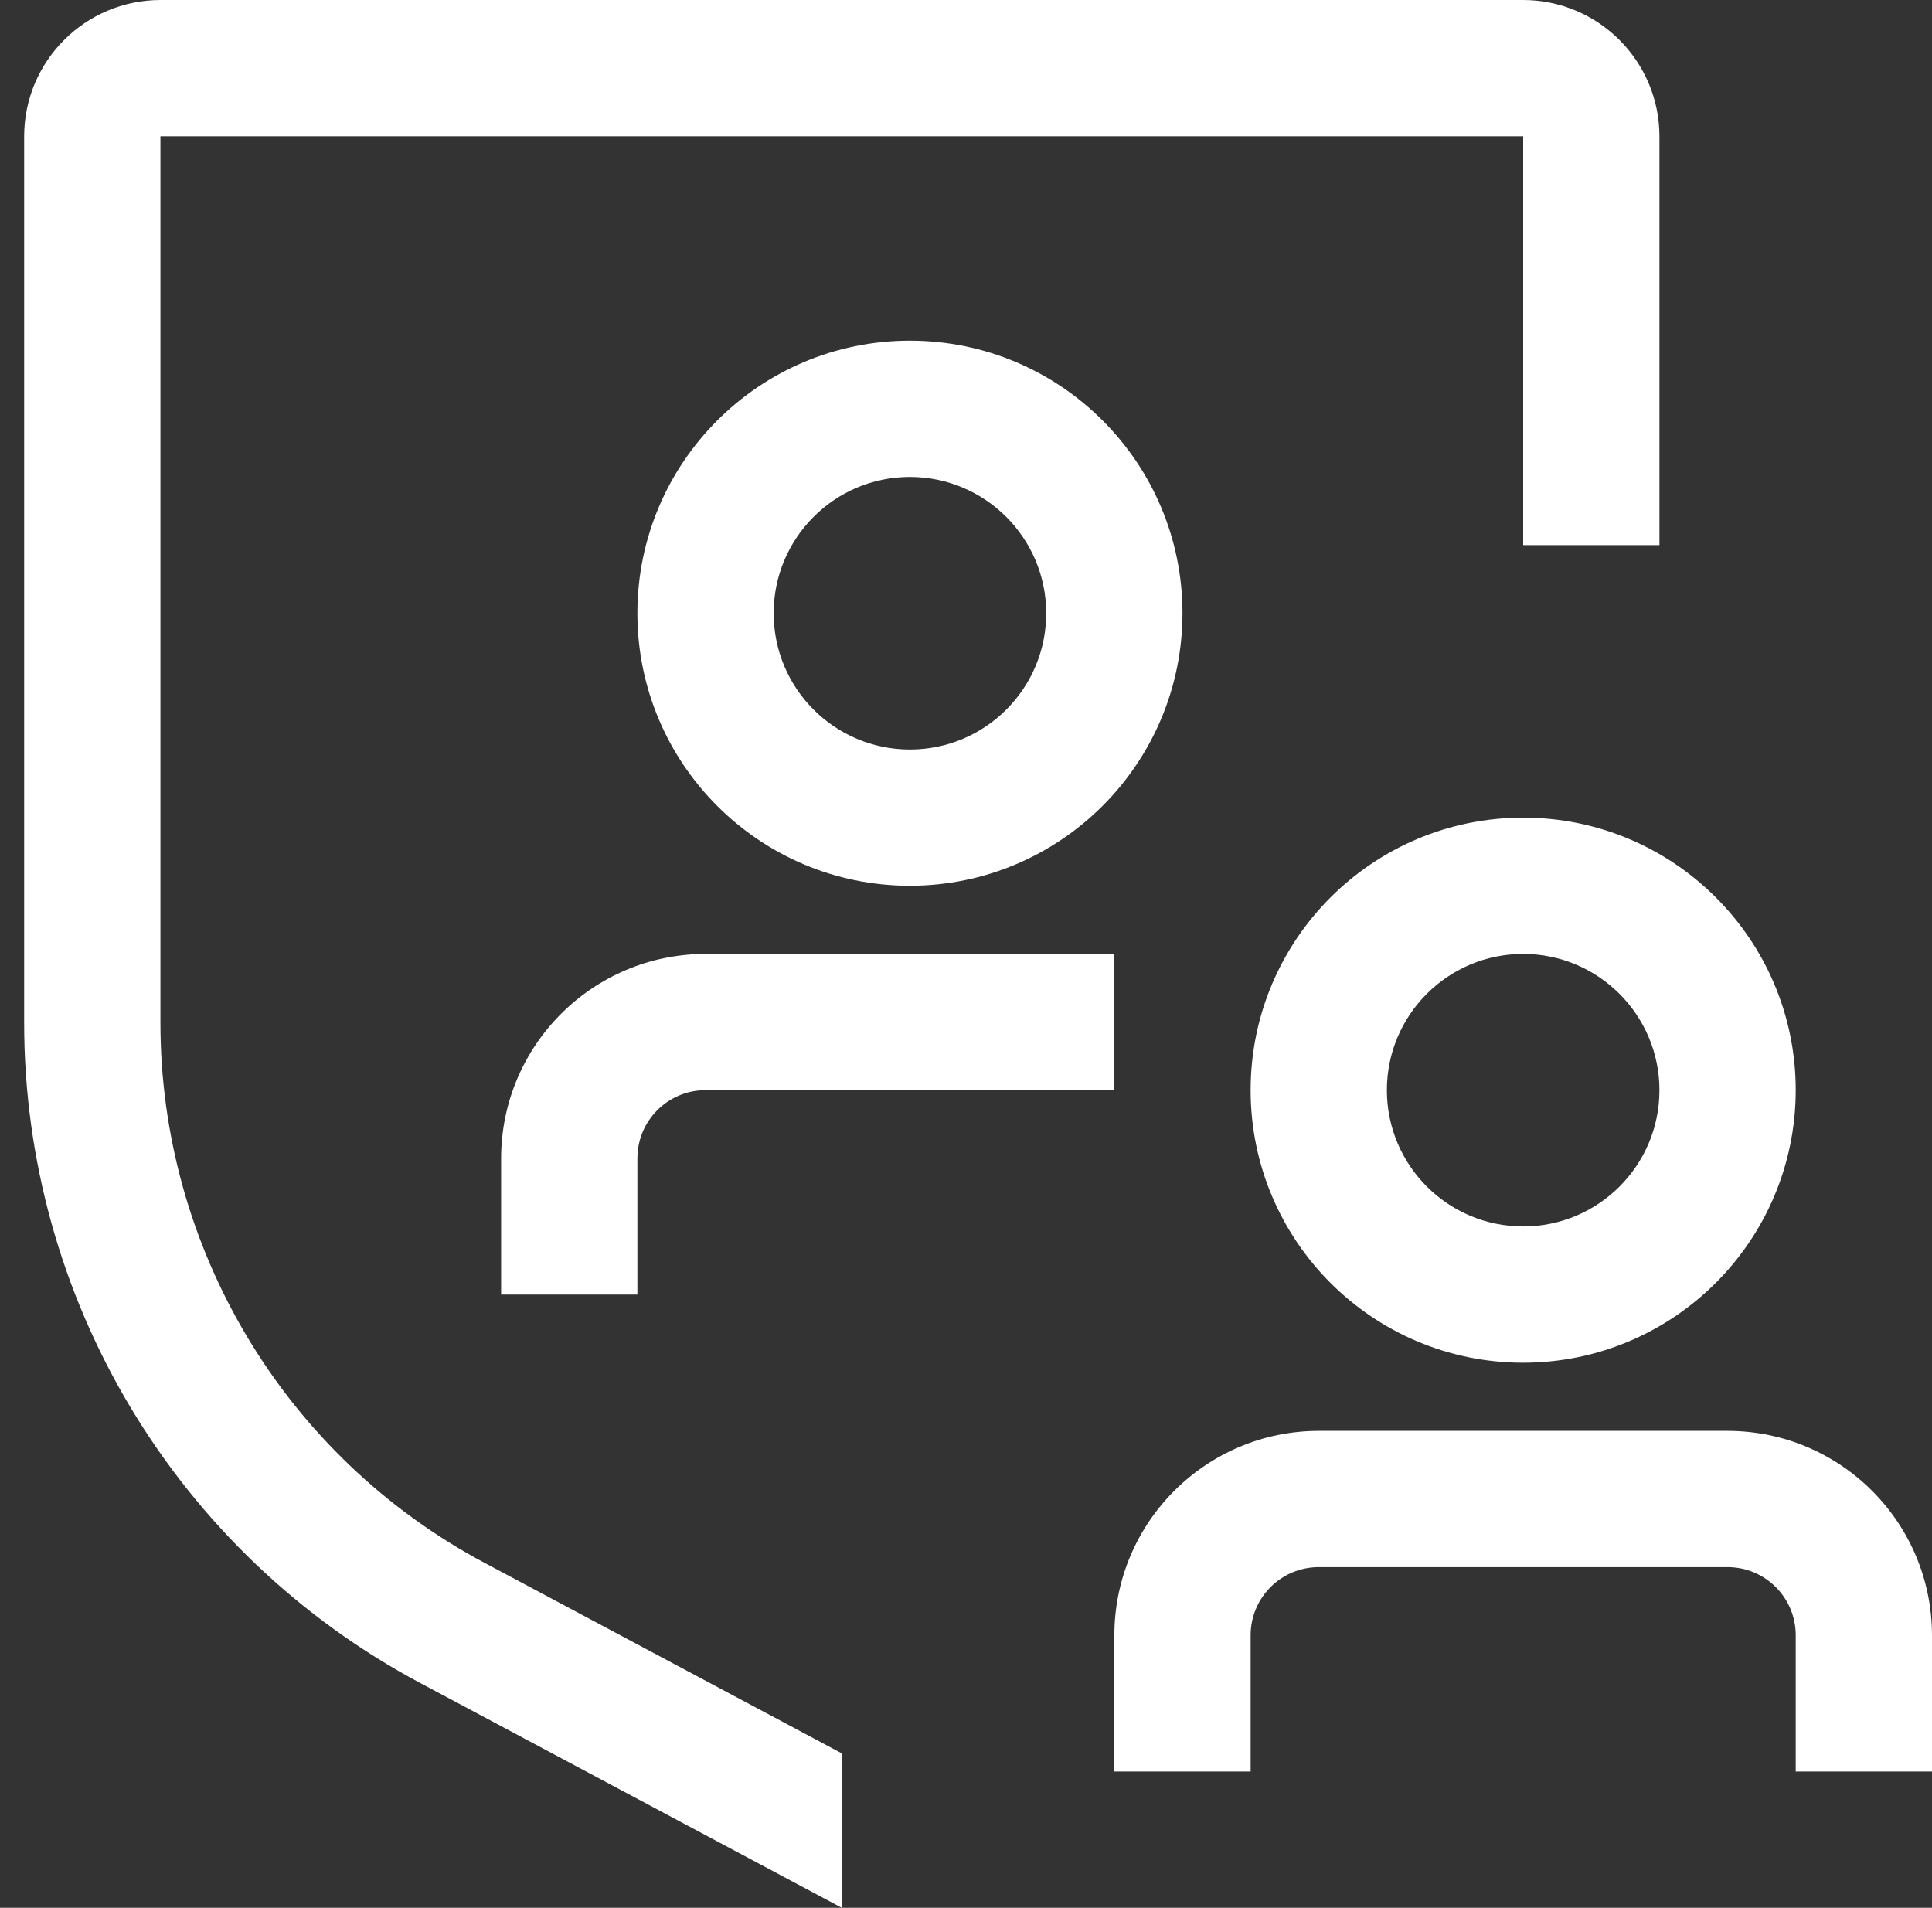 <?xml version="1.0" standalone="no"?>
<!-- Generator: Adobe Fireworks 10, Export SVG Extension by Aaron Beall (http://fireworks.abeall.com) . Version: 0.6.1  -->
<!DOCTYPE svg PUBLIC "-//W3C//DTD SVG 1.1//EN" "http://www.w3.org/Graphics/SVG/1.1/DTD/svg11.dtd">
<svg id="Untitled-P%E1gina%201" viewBox="0 0 80 79" style="background-color:#ffffff00" version="1.1"
	xmlns="http://www.w3.org/2000/svg" xmlns:xlink="http://www.w3.org/1999/xlink" xml:space="preserve"
	x="0px" y="0px" width="80px" height="79px"
>
	<rect x="0" y="0" width="80" height="79" fill="#333333" stroke="none"/>
	<g>
		<path d="M 26.393 53.607 L 20.75 53.607 L 20.75 47.964 C 20.756 43.291 24.541 39.506 29.214 39.5 L 46.143 39.5 L 46.143 45.143 L 29.214 45.143 C 27.656 45.143 26.394 46.405 26.393 47.964 L 26.393 53.607 Z" fill="#ffffff"/>
		<path d="M 37.678 36.678 C 31.446 36.678 26.393 31.625 26.393 25.393 C 26.393 19.16 31.446 14.107 37.678 14.107 C 43.911 14.107 48.964 19.16 48.964 25.393 C 48.959 31.623 43.908 36.672 37.678 36.678 ZM 37.678 19.75 C 34.562 19.75 32.036 22.277 32.036 25.393 C 32.036 28.509 34.562 31.036 37.678 31.036 C 40.795 31.036 43.322 28.509 43.322 25.393 C 43.319 22.278 40.793 19.753 37.678 19.75 Z" fill="#ffffff"/>
		<path d="M 63.072 56.428 C 56.839 56.428 51.786 51.375 51.786 45.143 C 51.786 38.91 56.839 33.857 63.072 33.857 C 69.304 33.857 74.357 38.91 74.357 45.143 C 74.352 51.373 69.301 56.423 63.072 56.428 ZM 63.072 39.5 C 59.955 39.5 57.428 42.027 57.428 45.143 C 57.428 48.259 59.955 50.786 63.072 50.786 C 66.188 50.786 68.714 48.259 68.714 45.143 C 68.712 42.029 66.185 39.503 63.072 39.5 Z" fill="#ffffff"/>
		<path d="M 80 73.357 L 74.357 73.357 L 74.357 67.714 C 74.357 66.155 73.095 64.893 71.536 64.893 L 54.607 64.893 C 53.048 64.893 51.786 66.155 51.786 67.714 L 51.786 73.357 L 46.143 73.357 L 46.143 67.714 C 46.148 63.041 49.934 59.256 54.607 59.25 L 71.536 59.25 C 76.209 59.256 79.994 63.041 80 67.714 L 80 73.357 Z" fill="#ffffff"/>
		<path d="M 34.857 72.605 L 20.089 64.73 C 11.806 60.325 6.633 51.703 6.643 42.322 L 6.643 5.643 L 63.072 5.643 L 63.072 22.572 L 68.714 22.572 L 68.714 5.643 C 68.709 2.528 66.185 0.004 63.072 0 L 6.643 0 C 3.528 0.004 1.004 2.528 1 5.643 L 1 42.322 C 0.988 53.789 7.31 64.325 17.433 69.709 L 34.857 79 L 34.857 72.605 Z" fill="#ffffff"/>
	</g>
</svg>